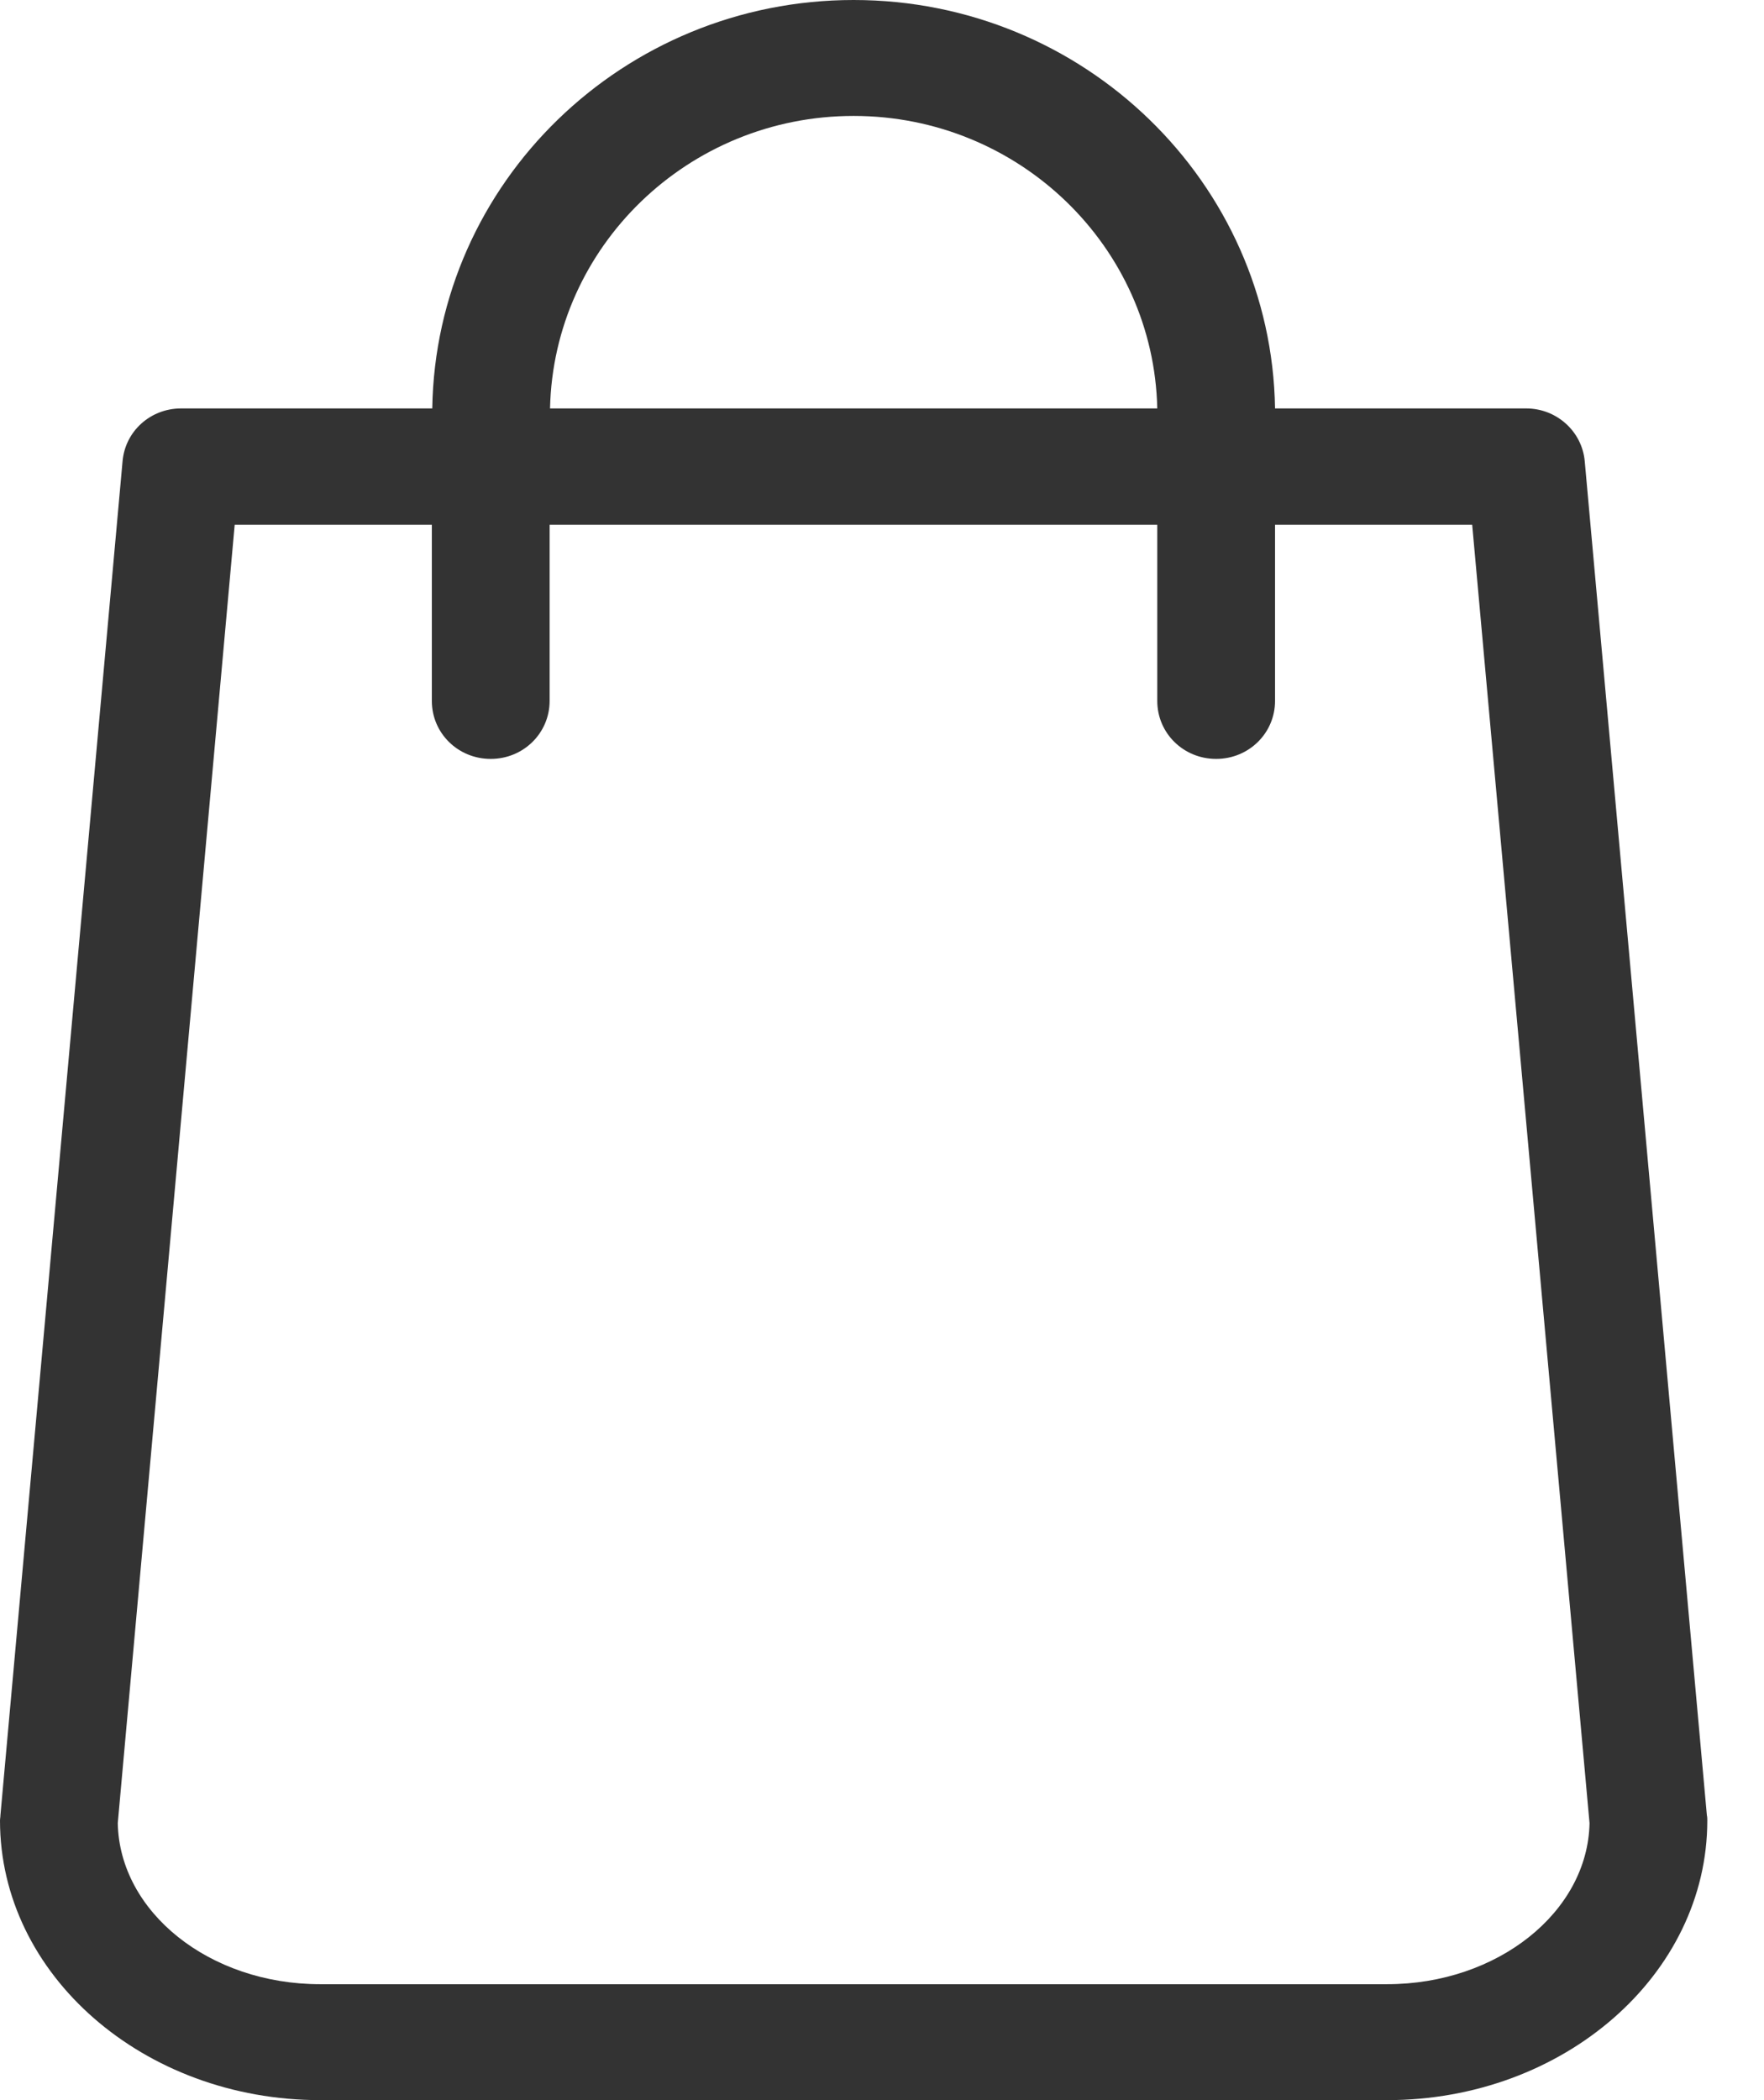 <svg width="21" height="25" viewBox="0 0 21 25" fill="none" xmlns="http://www.w3.org/2000/svg">
<path d="M20.32 21.61L18.866 5.491C18.834 5.133 18.528 4.862 18.17 4.862H15.179C15.137 2.173 12.904 0 10.162 0C7.421 0 5.188 2.173 5.146 4.862H2.155C1.792 4.862 1.49 5.133 1.459 5.491L0.005 21.61C0.005 21.631 0 21.651 0 21.672C0 23.507 1.708 25 3.812 25H16.513C18.616 25 20.325 23.507 20.325 21.672C20.325 21.651 20.325 21.631 20.32 21.61ZM10.162 1.38C12.13 1.38 13.735 2.935 13.777 4.862H6.548C6.59 2.935 8.194 1.38 10.162 1.38ZM16.513 23.62H3.812C2.493 23.62 1.423 22.761 1.402 21.703L2.794 6.247H5.141V8.344C5.141 8.727 5.452 9.034 5.842 9.034C6.231 9.034 6.543 8.727 6.543 8.344V6.247H13.777V8.344C13.777 8.727 14.088 9.034 14.478 9.034C14.867 9.034 15.179 8.727 15.179 8.344V6.247H17.526L18.923 21.703C18.902 22.761 17.827 23.62 16.513 23.62Z" fill="#333333"/>
</svg>
